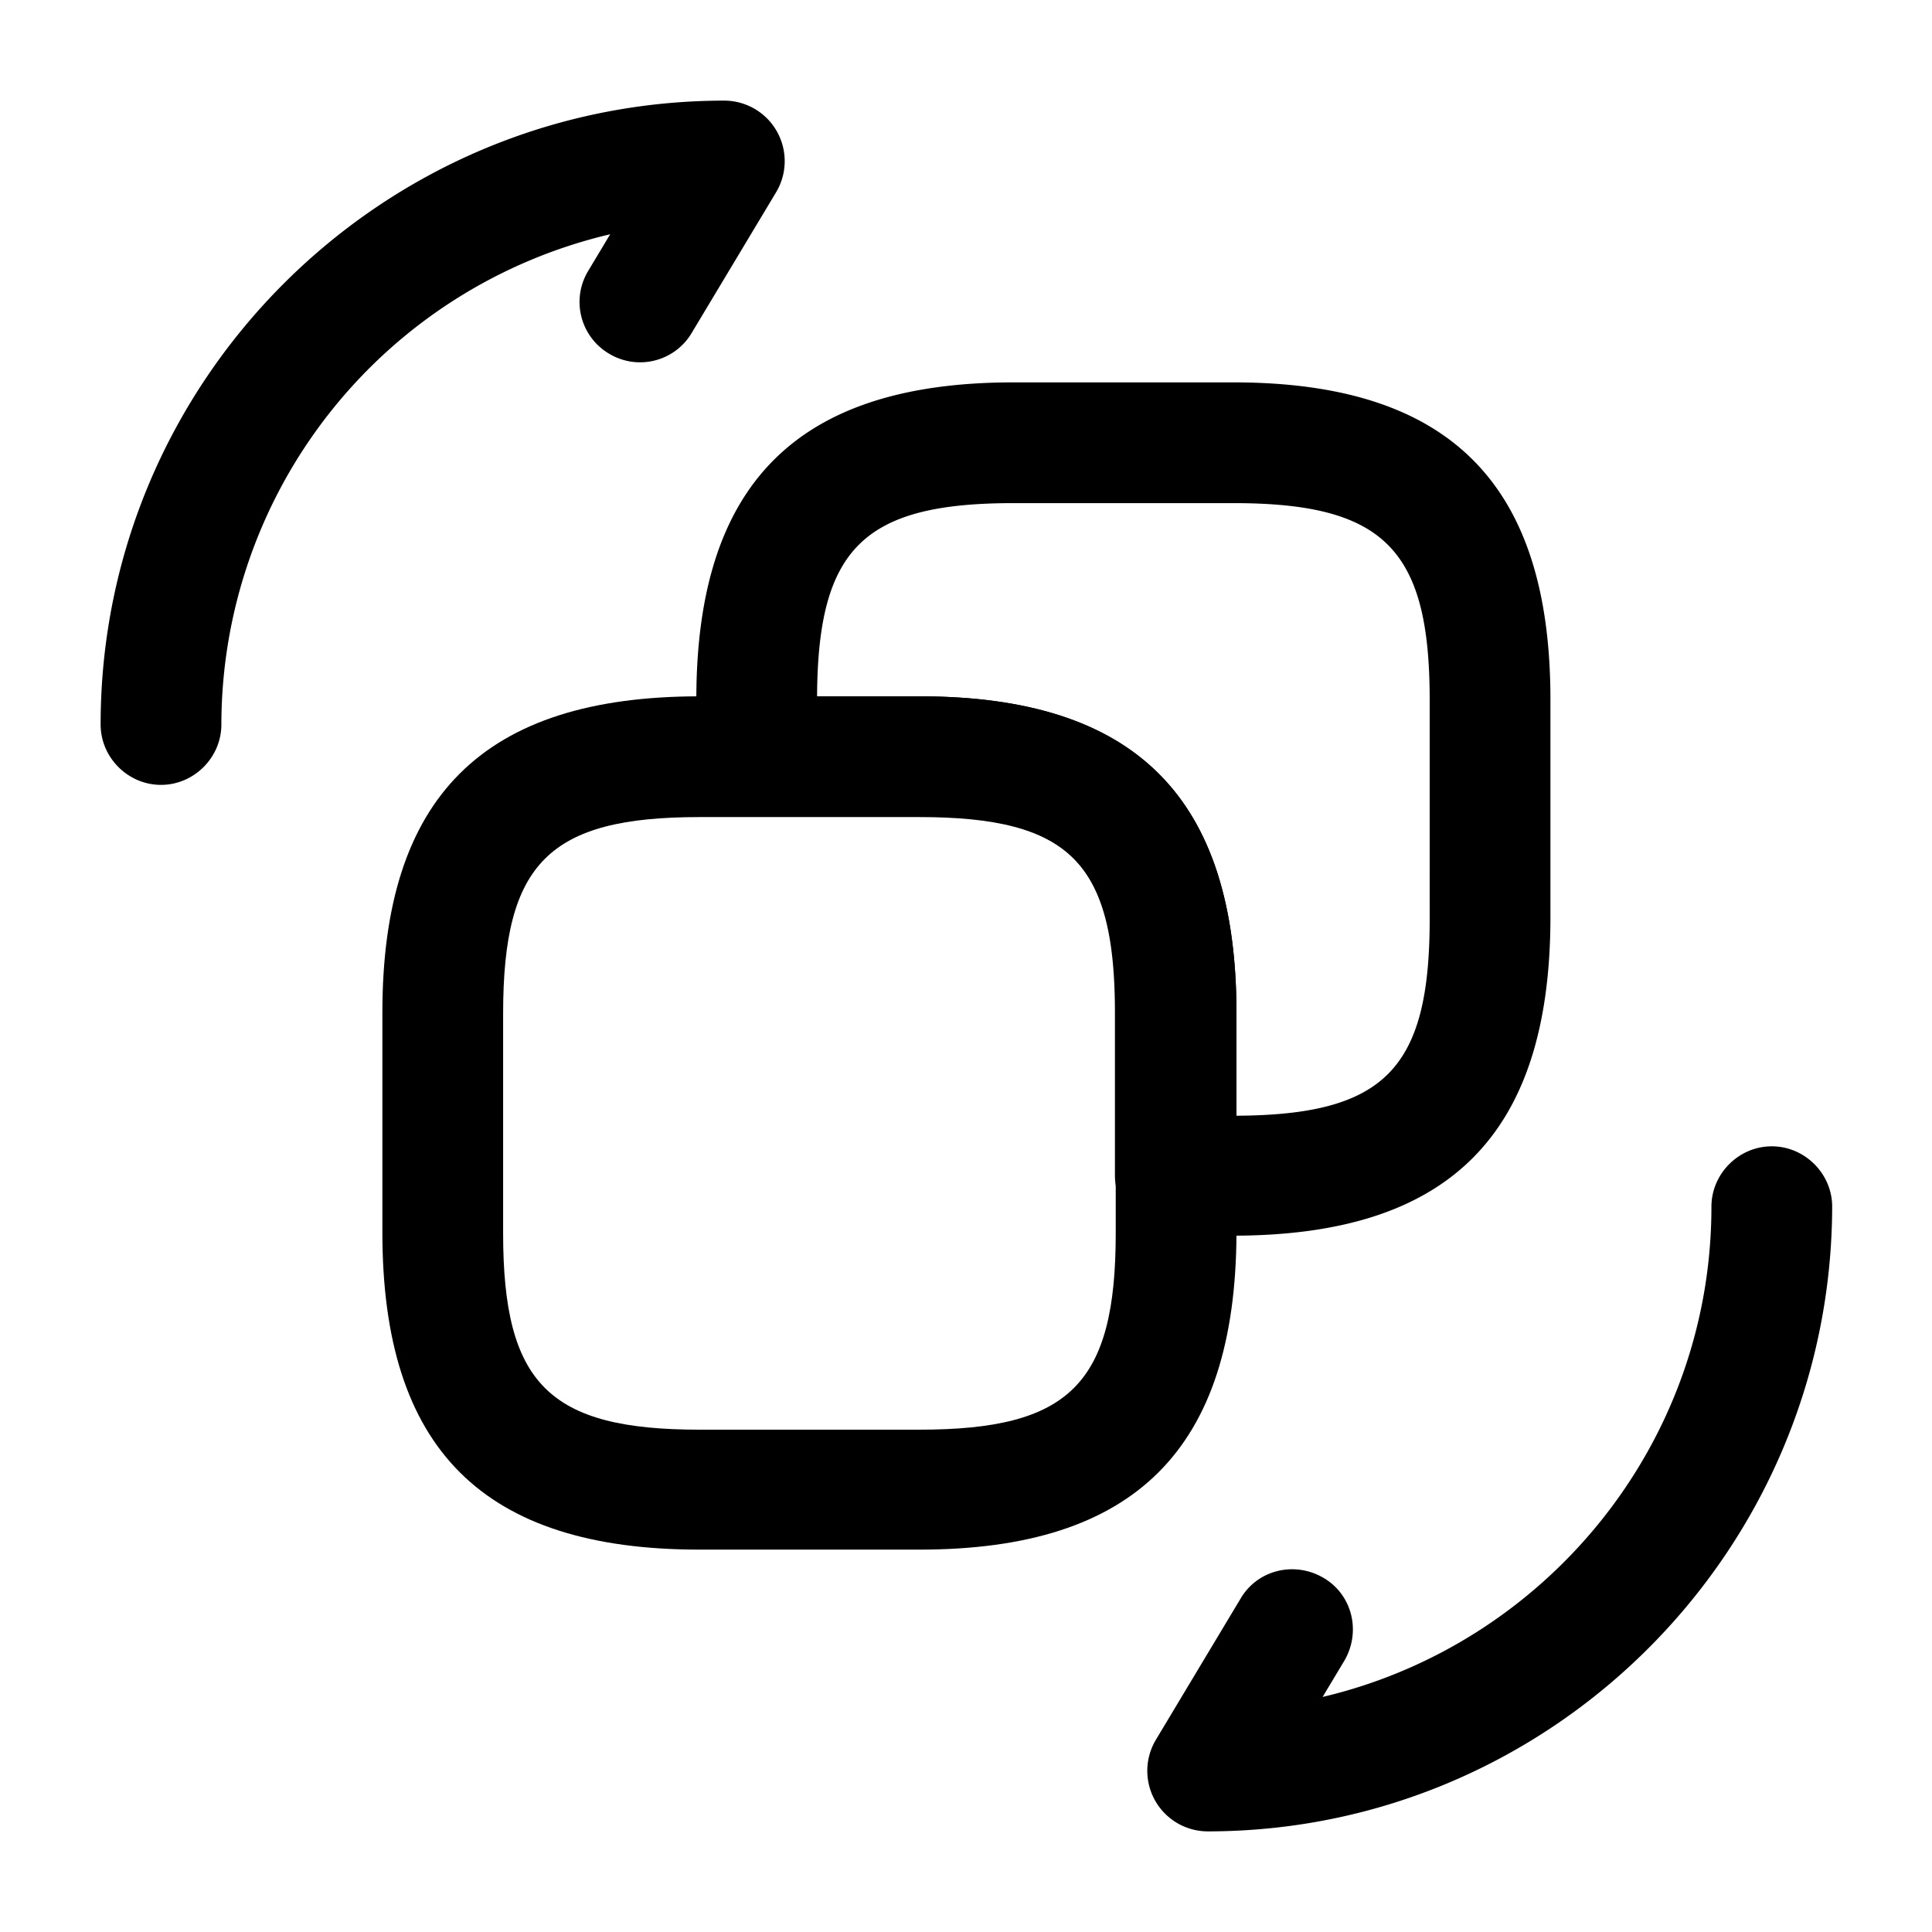 <svg xmlns="http://www.w3.org/2000/svg" viewBox="0 0 24 24" fill="currentColor" aria-hidden="true">
  <path d="M11.42 19.25H8.69C6 19.25 4.75 18 4.75 15.31v-2.73C4.75 9.9 6 8.65 8.69 8.65h2.73c2.68 0 3.94 1.25 3.94 3.94v2.73c-.01 2.68-1.26 3.93-3.94 3.93zm-2.73-9.1c-1.87 0-2.44.57-2.44 2.44v2.73c0 1.87.57 2.44 2.44 2.44h2.73c1.87 0 2.44-.57 2.44-2.44v-2.73c0-1.87-.57-2.44-2.44-2.44H8.69z"/>
  <path d="M15.31 15.35h-.71c-.41 0-.75-.34-.75-.75v-2.02c0-1.87-.57-2.44-2.44-2.44H9.4c-.41 0-.75-.34-.75-.75v-.7c0-2.68 1.25-3.94 3.94-3.94h2.73c2.68 0 3.94 1.25 3.94 3.94v2.73c-.01 2.68-1.26 3.93-3.95 3.93zm-5.16-6.7h1.27c2.68 0 3.94 1.25 3.94 3.94v1.27c1.84-.01 2.4-.58 2.4-2.44V8.69c0-1.87-.57-2.44-2.44-2.44h-2.73c-1.86 0-2.43.56-2.44 2.4zM15 22.75a.752.752 0 01-.64-1.14l1.05-1.75c.21-.36.67-.47 1.03-.26.36.21.47.67.26 1.03l-.27.45c2.76-.65 4.83-3.13 4.83-6.09 0-.41.34-.75.75-.75s.75.34.75.75c-.01 4.28-3.49 7.76-7.76 7.76zM2 9.75c-.41 0-.75-.34-.75-.75 0-4.27 3.48-7.75 7.75-7.75a.752.752 0 01.64 1.14L8.59 4.14c-.21.35-.67.47-1.03.25a.746.746 0 01-.25-1.03l.27-.45A6.261 6.261 0 002.75 9c0 .41-.34.75-.75.75z"/>
</svg>
